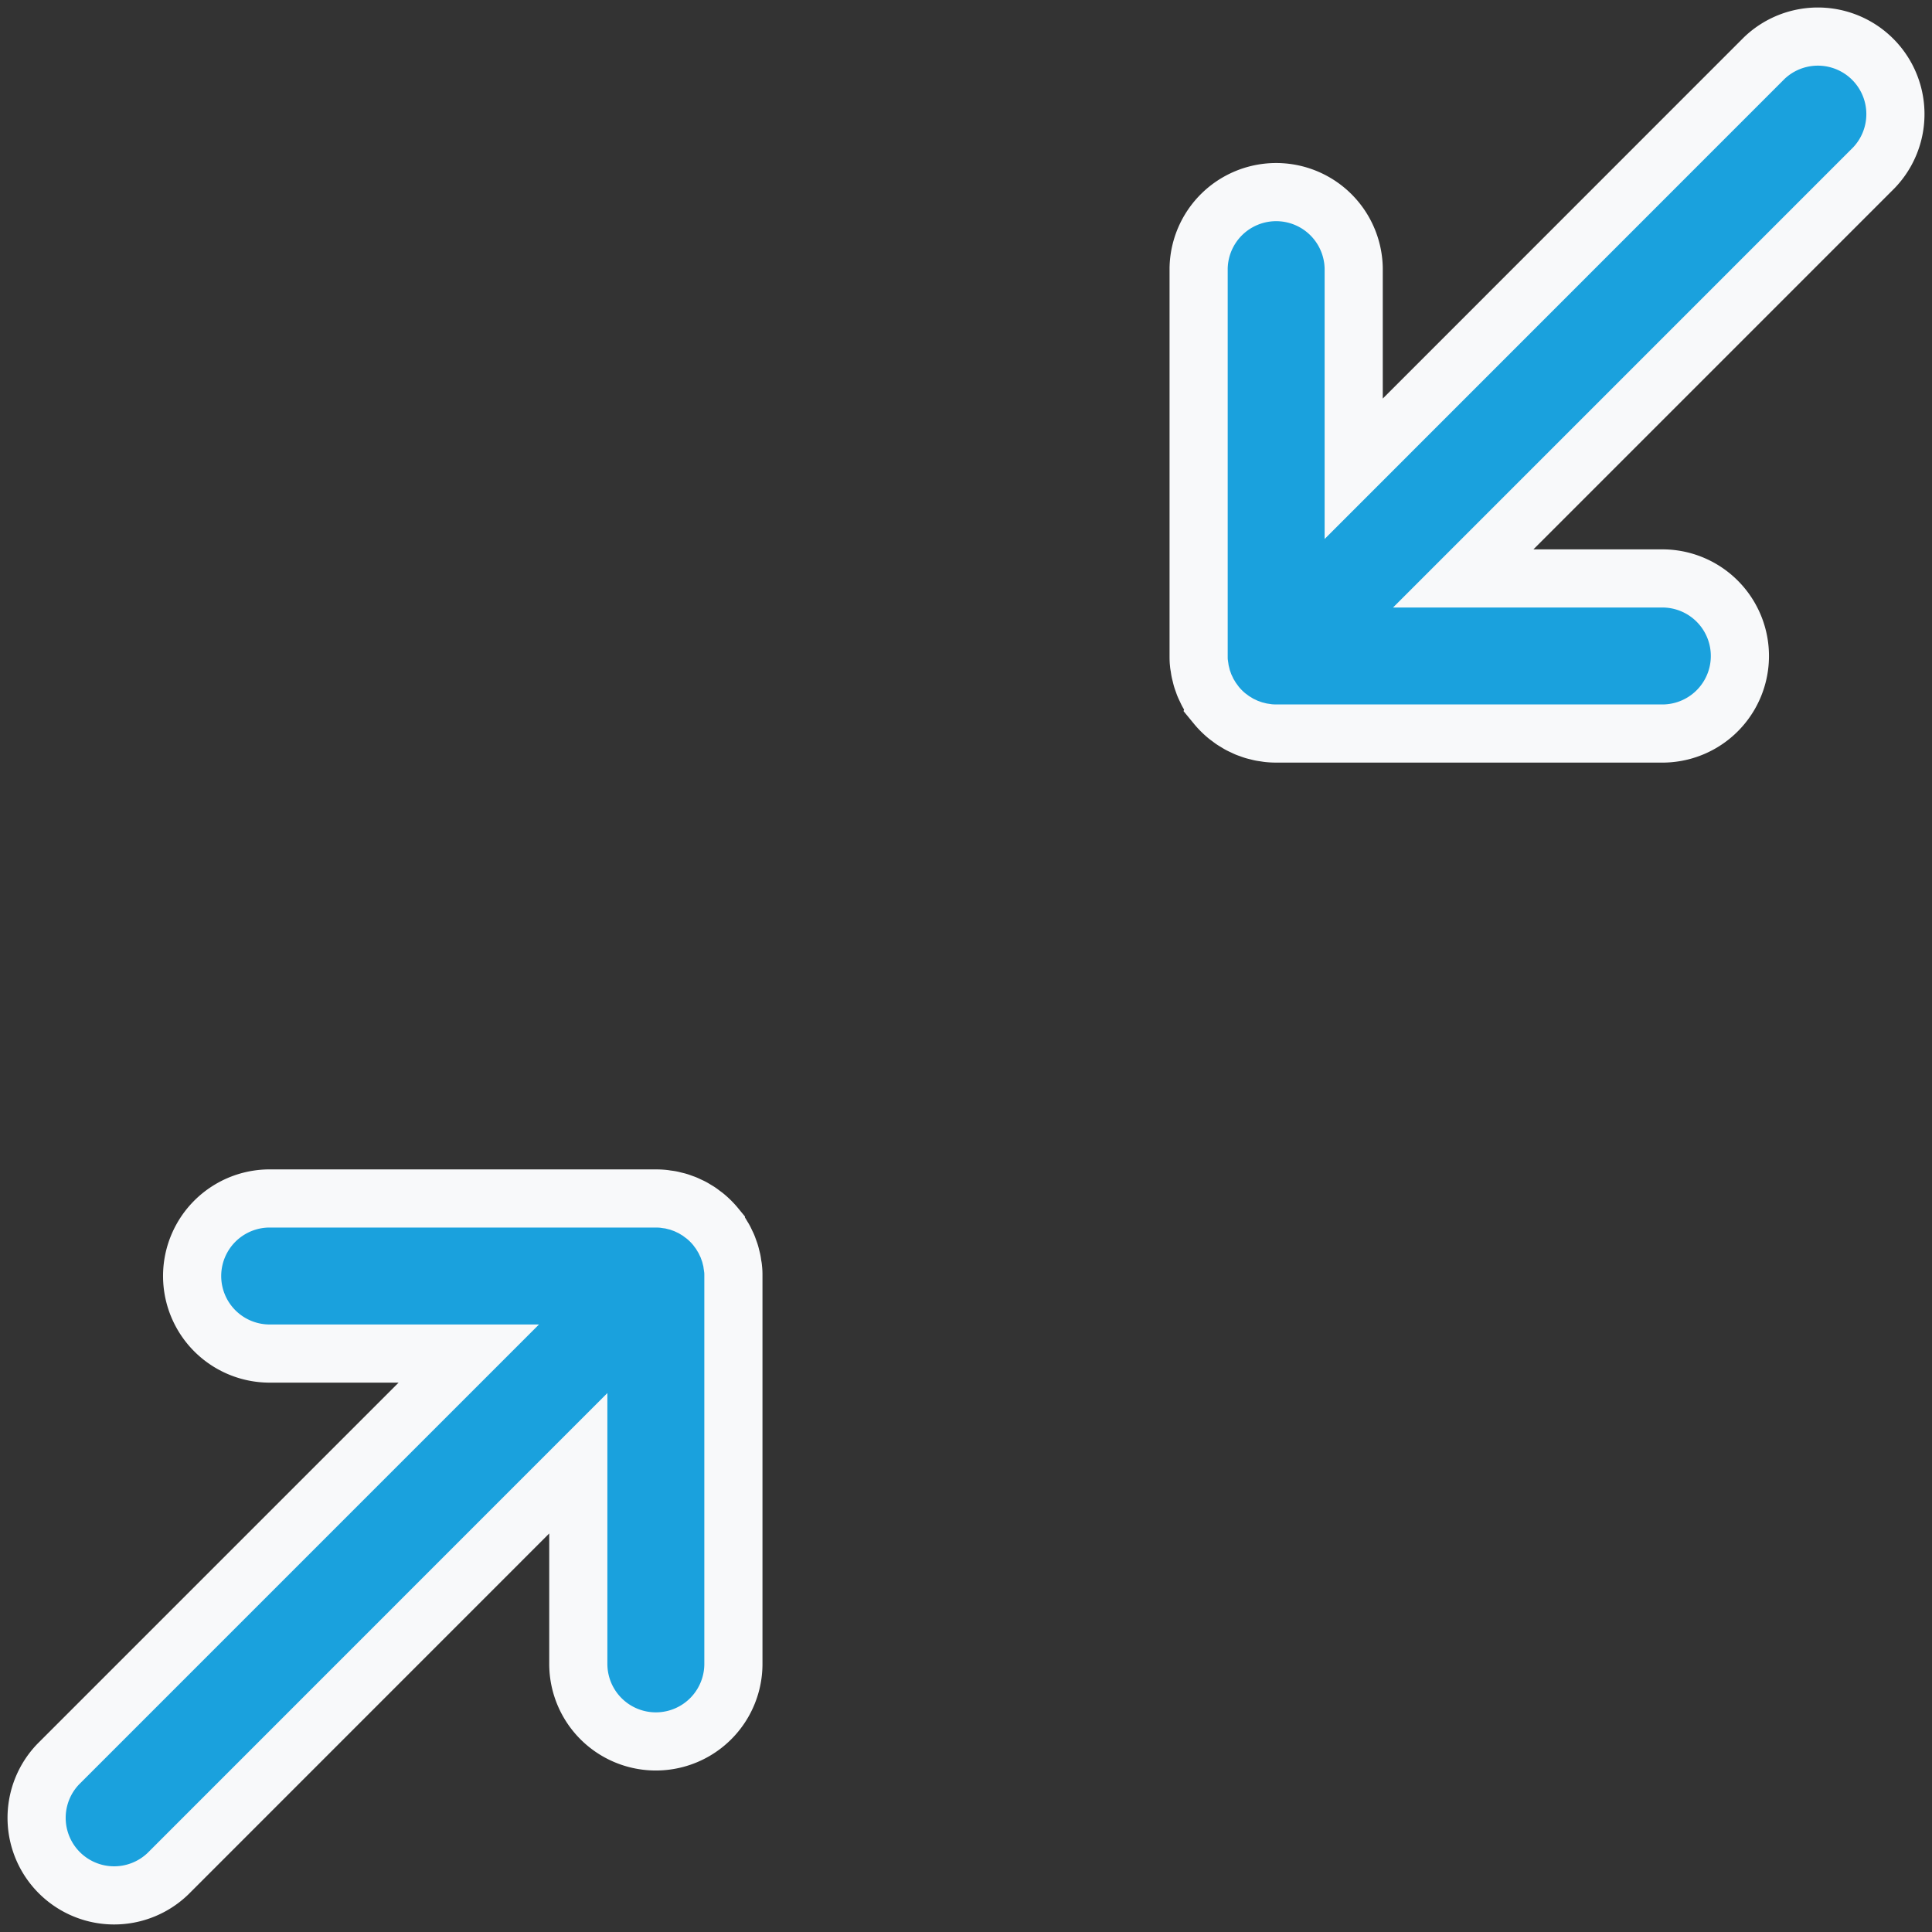 <svg xmlns="http://www.w3.org/2000/svg" width="66.445" height="66.445" viewBox="0 0 66.445 66.445"><rect x="0" y="0" width="66.445" height="66.445" fill="#333333" stroke="none"/><defs><style>.a{fill:#1aa1dd;stroke:#f8f9fa;stroke-width:2px;}</style></defs><g transform="translate(-301.777 -1913.778)"><g transform="translate(303 1915)"><g transform="translate(0 0)"><path class="a" d="M320.013,21.6c0,.039.011.078.017.117s.012.094.022.141.021.088.032.132.019.081.031.121.029.085.044.127.027.08.044.119.035.077.054.116.037.081.058.121.042.072.064.108.045.078.071.116.056.077.084.115.046.064.071.095a2.679,2.679,0,0,0,.372.372c.031.025.063.047.095.071s.075.058.115.084.077.047.116.071.071.044.108.064.08.039.121.058.076.037.115.054.08.029.12.044.084.031.127.044.081.021.121.031.087.023.132.032.094.015.141.022.077.013.117.017c.087.009.175.013.263.013H336a2.667,2.667,0,0,0,0-5.333h-6.9L343.219,4.552A2.667,2.667,0,0,0,339.448.781L325.333,14.9V8A2.667,2.667,0,0,0,320,8V21.333h0C320,21.421,320,21.509,320.013,21.6Z" transform="translate(-280 0)"/><path class="a" d="M23.987,322.4c0-.04-.011-.078-.017-.117s-.012-.094-.021-.141-.021-.088-.032-.132-.019-.081-.031-.121-.029-.085-.044-.127-.028-.08-.044-.12-.035-.077-.054-.116-.037-.081-.058-.121-.042-.072-.064-.108-.045-.078-.07-.116-.056-.077-.084-.115-.045-.064-.071-.095a2.684,2.684,0,0,0-.372-.372c-.031-.025-.063-.047-.095-.071s-.075-.058-.115-.085-.077-.047-.116-.071-.071-.044-.108-.064-.08-.039-.121-.058-.076-.037-.116-.054-.08-.029-.119-.044-.084-.031-.127-.044-.081-.021-.121-.031-.087-.023-.132-.032-.094-.015-.141-.021-.077-.013-.117-.017c-.087-.009-.175-.013-.263-.013H8a2.667,2.667,0,0,0,0,5.333h6.9L.781,339.446a2.667,2.667,0,0,0,3.771,3.771L18.666,329.1V336A2.667,2.667,0,0,0,24,336V322.665h0C24,322.577,24,322.489,23.987,322.4Z" transform="translate(0 -279.998)"/></g></g></g></svg>